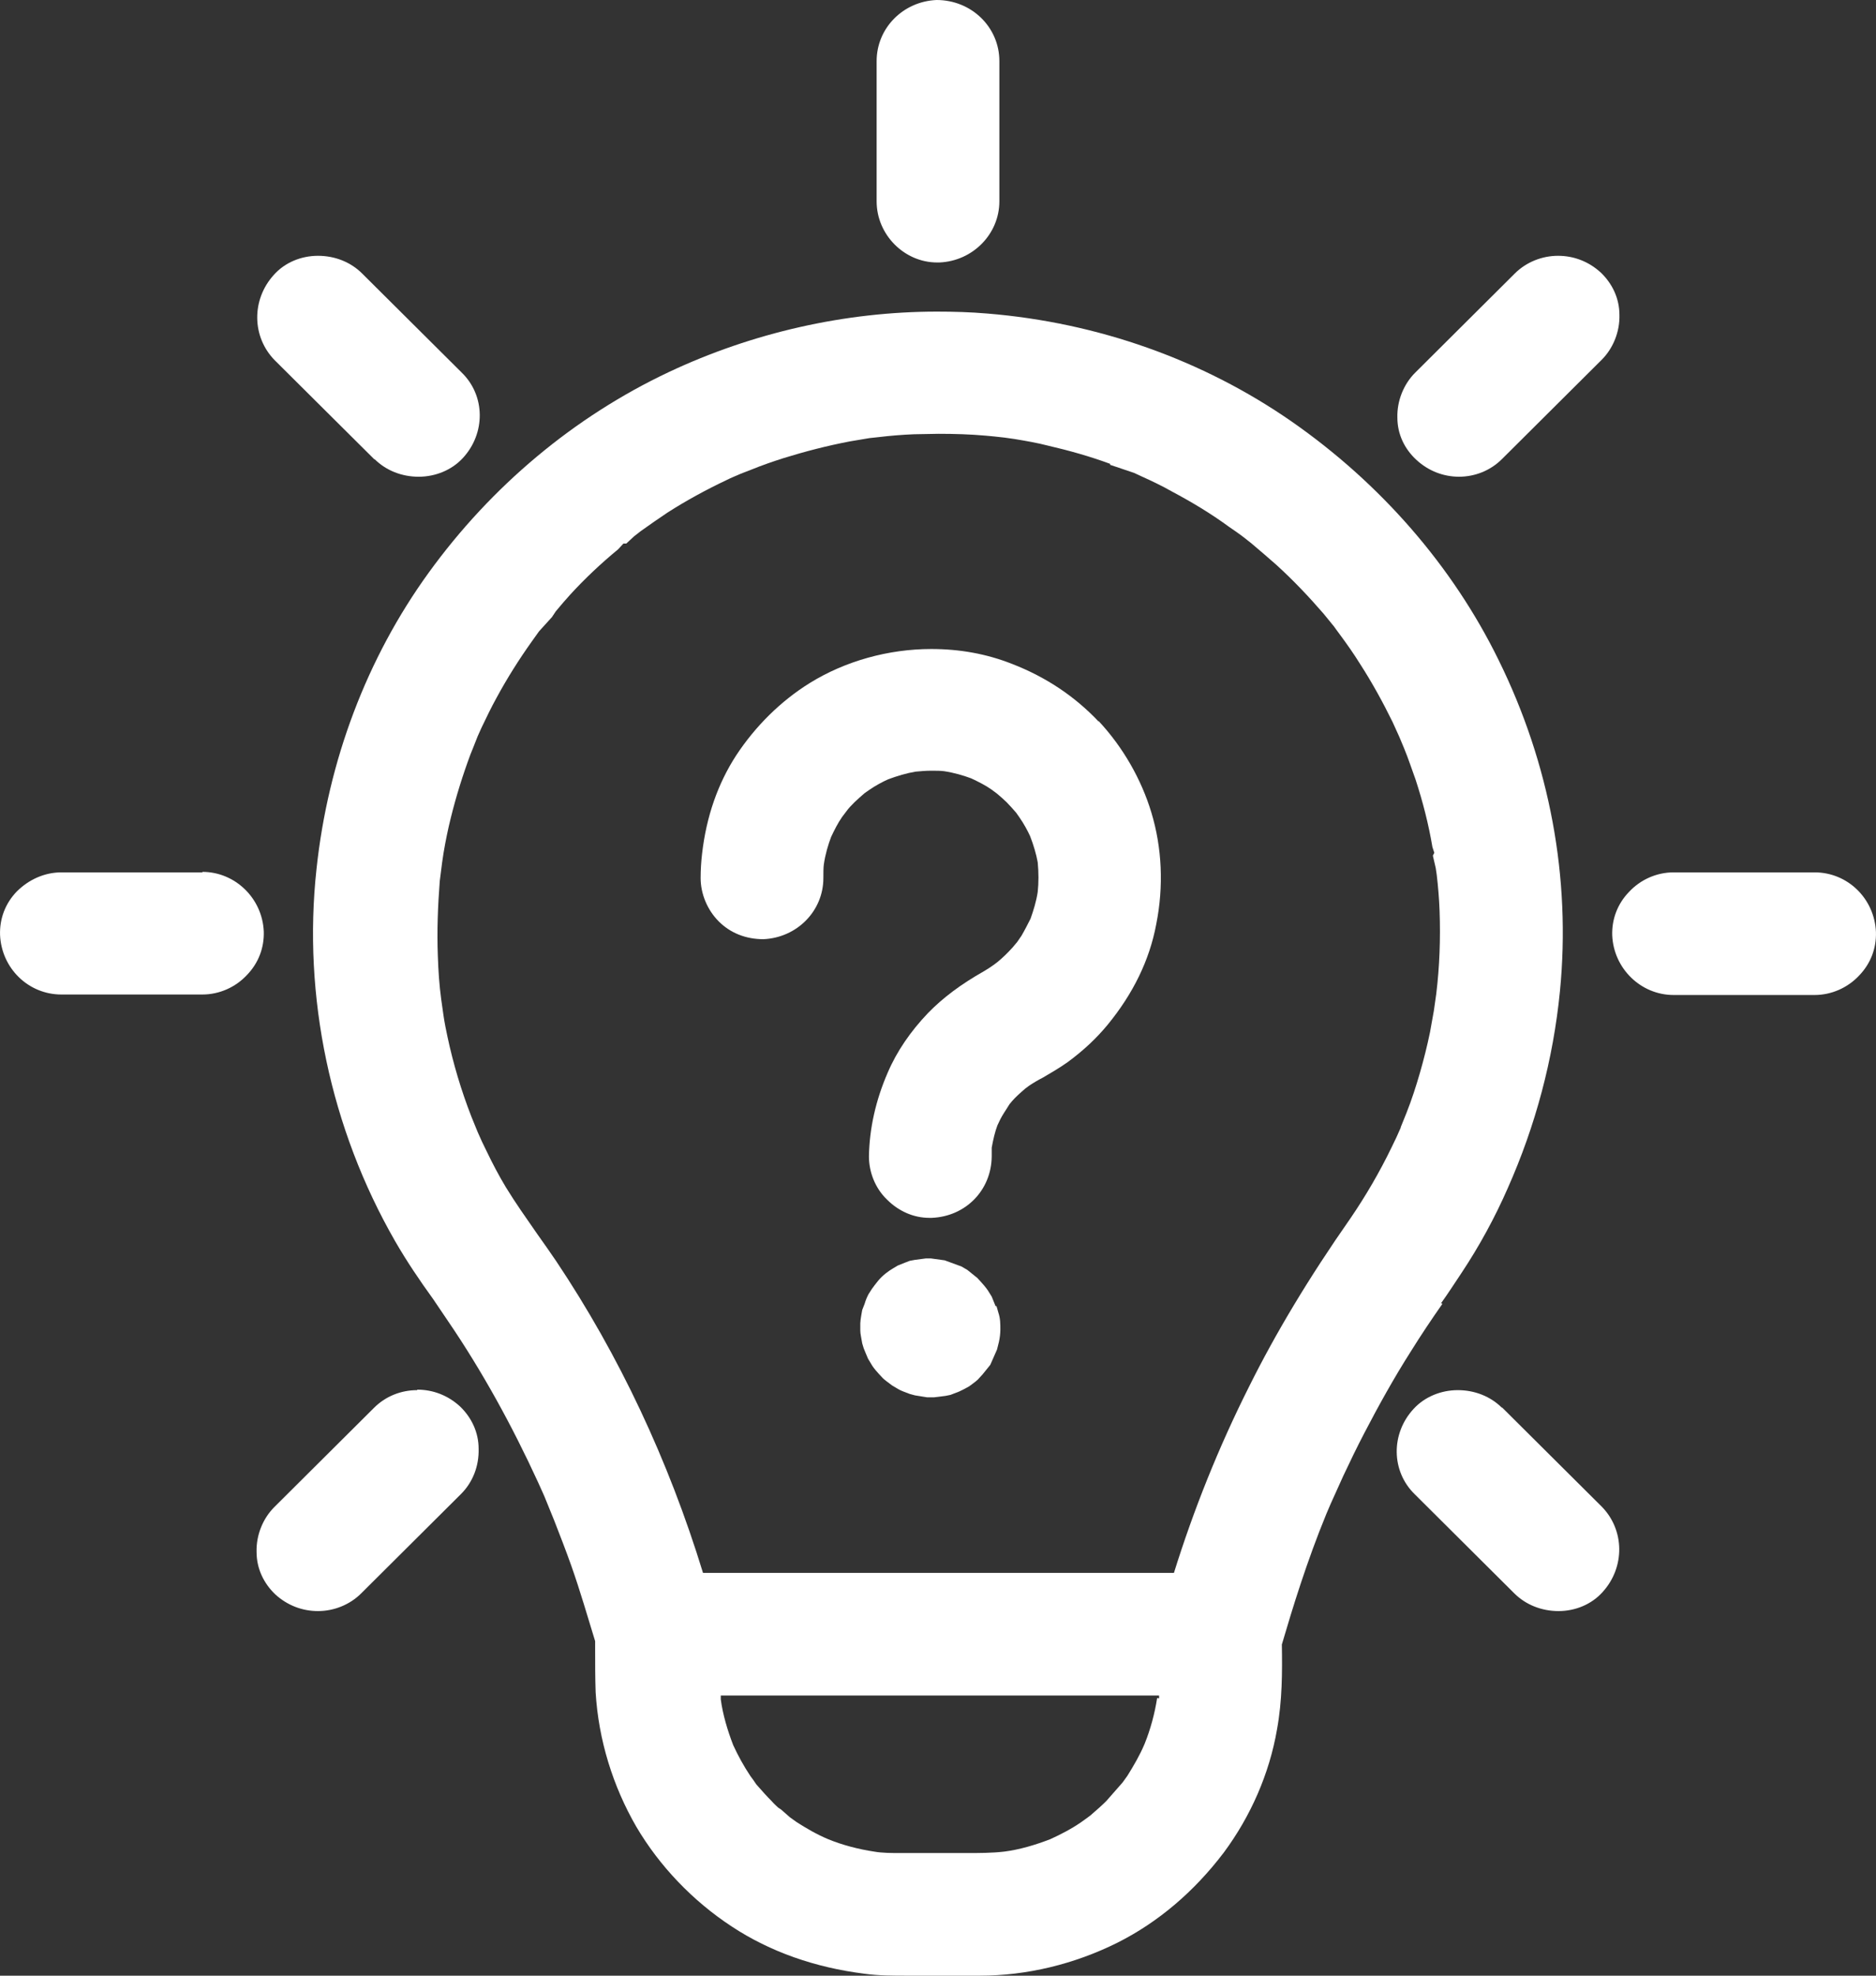 <svg width="38" height="40" viewBox="0 0 38 40" fill="none" xmlns="http://www.w3.org/2000/svg">
<rect x="0" y="0" width="38" height="40" fill="#333333" stroke="none"/>
<path d="M29.189 26.387C29.335 26.184 29.471 25.971 29.607 25.768C29.966 25.227 30.277 24.657 30.54 24.058C31.103 22.792 31.462 21.449 31.598 20.068C31.822 17.778 31.394 15.469 30.355 13.362C29.422 11.459 27.965 9.787 26.159 8.531C24.362 7.285 22.235 6.531 20 6.348C19.66 6.319 19.32 6.309 18.981 6.309C17.125 6.309 15.241 6.734 13.541 7.536C11.637 8.435 9.957 9.836 8.684 11.594C7.431 13.324 6.645 15.401 6.411 17.594C6.13 20.174 6.693 22.85 8.004 25.13C8.238 25.536 8.5 25.923 8.772 26.299L9.073 26.744C9.423 27.256 9.753 27.797 10.054 28.338C10.355 28.879 10.637 29.44 10.899 30.01L11.025 30.29L11.229 30.792C11.346 31.092 11.462 31.391 11.569 31.691C11.754 32.213 11.909 32.754 12.055 33.227V33.382C12.055 33.672 12.055 33.971 12.065 34.261C12.123 35.227 12.414 36.164 12.89 36.986C13.357 37.778 14.027 38.483 14.823 39.005C15.6 39.517 16.513 39.836 17.514 39.961C17.796 40 18.087 40 18.369 40H19.845C20.797 40 21.759 39.768 22.633 39.333C23.459 38.918 24.187 38.3 24.789 37.507C25.333 36.773 25.712 35.913 25.867 35.014C25.974 34.425 25.974 33.855 25.965 33.295C26.178 32.57 26.47 31.613 26.868 30.647L26.955 30.444L27.208 29.884C27.344 29.594 27.489 29.295 27.635 29.015C27.927 28.454 28.238 27.894 28.577 27.362C28.781 27.034 28.995 26.715 29.218 26.396L29.189 26.387ZM23.439 34.377C23.39 34.696 23.303 35.014 23.186 35.304C23.089 35.536 22.963 35.749 22.837 35.952L22.74 36.087L22.409 36.464C22.322 36.551 22.235 36.628 22.089 36.754C22.089 36.754 21.963 36.85 21.904 36.889C21.71 37.024 21.487 37.14 21.273 37.237C20.972 37.353 20.651 37.449 20.34 37.488C20.088 37.517 19.835 37.517 19.583 37.517H18.252C18.058 37.517 17.873 37.517 17.708 37.488C17.388 37.44 17.057 37.353 16.776 37.237C16.543 37.14 16.329 37.014 16.134 36.889L15.999 36.792L15.824 36.638L15.765 36.599C15.765 36.599 15.668 36.512 15.629 36.464C15.532 36.367 15.445 36.27 15.319 36.126C15.28 36.068 15.241 36.01 15.202 35.961C15.066 35.758 14.95 35.546 14.852 35.333C14.736 35.034 14.639 34.705 14.6 34.406C14.6 34.377 14.6 34.348 14.6 34.328H23.478C23.478 34.328 23.478 34.367 23.478 34.386L23.439 34.377ZM28.373 22.831C28.315 22.966 28.257 23.092 28.189 23.227C27.946 23.73 27.664 24.213 27.354 24.667C26.509 25.874 25.838 26.995 25.304 28.068C24.682 29.304 24.177 30.57 23.779 31.845H14.24C13.541 29.565 12.541 27.44 11.268 25.536C11.142 25.353 11.016 25.169 10.87 24.966C10.656 24.657 10.443 24.358 10.248 24.039C10.102 23.797 9.976 23.556 9.86 23.314C9.792 23.179 9.733 23.053 9.675 22.918L9.549 22.609C9.345 22.087 9.18 21.536 9.063 20.985C9.034 20.85 9.005 20.705 8.985 20.57L8.937 20.232C8.898 19.942 8.879 19.662 8.869 19.362C8.849 18.85 8.869 18.338 8.908 17.836L8.956 17.459L8.985 17.266C9.024 17.034 9.073 16.792 9.131 16.56C9.238 16.126 9.374 15.691 9.529 15.275C9.529 15.275 9.646 14.986 9.675 14.908L9.753 14.734C9.85 14.531 9.947 14.329 10.054 14.135C10.268 13.739 10.511 13.353 10.773 12.986L10.918 12.783L11.181 12.493L11.258 12.377C11.355 12.261 11.453 12.145 11.55 12.039C11.851 11.71 12.181 11.401 12.521 11.121L12.628 11.005H12.686L12.842 10.86L12.978 10.754C13.152 10.628 13.337 10.502 13.522 10.377C13.9 10.135 14.308 9.913 14.716 9.72C14.813 9.671 14.911 9.633 14.998 9.594L15.222 9.507C15.435 9.42 15.659 9.343 15.872 9.275C16.309 9.14 16.756 9.024 17.213 8.937C17.329 8.918 17.436 8.899 17.611 8.87L17.796 8.85C18.038 8.821 18.271 8.802 18.514 8.792C18.68 8.792 18.845 8.783 19.01 8.783C19.33 8.783 19.651 8.792 19.971 8.821C20.078 8.831 20.195 8.841 20.35 8.86L20.554 8.889C20.787 8.928 21.011 8.966 21.234 9.024C21.652 9.121 22.069 9.237 22.487 9.391V9.411L22.973 9.575L23.119 9.643C23.332 9.739 23.536 9.836 23.74 9.952C24.138 10.164 24.527 10.396 24.896 10.667C24.993 10.734 25.081 10.792 25.207 10.889L25.353 11.005C25.527 11.15 25.692 11.295 25.858 11.44C26.198 11.749 26.518 12.087 26.81 12.425L27.023 12.686C27.023 12.686 27.091 12.783 27.15 12.86C27.285 13.043 27.422 13.237 27.548 13.44C27.791 13.816 28.014 14.222 28.208 14.618L28.344 14.918L28.441 15.15C28.529 15.362 28.597 15.575 28.675 15.787C28.82 16.232 28.937 16.686 29.015 17.15L29.053 17.266L29.024 17.324L29.082 17.575L29.102 17.71C29.131 17.952 29.151 18.203 29.16 18.444C29.18 19.005 29.16 19.575 29.092 20.126L29.044 20.464C29.015 20.609 28.995 20.754 28.966 20.899C28.908 21.179 28.84 21.449 28.762 21.72C28.684 21.99 28.597 22.261 28.49 22.531L28.373 22.821V22.831Z" fill="white"/>
<path d="M36.756 17.662H33.9C33.56 17.662 33.23 17.807 32.997 18.058C32.764 18.299 32.647 18.609 32.657 18.937C32.686 19.613 33.24 20.145 33.9 20.145H36.756C37.096 20.145 37.426 20 37.66 19.749C37.893 19.507 38.009 19.198 37.999 18.87C37.97 18.193 37.426 17.662 36.756 17.662Z" fill="white"/>
<path d="M4.1 17.662H1.244C0.904 17.662 0.583 17.807 0.341 18.048C0.107 18.29 -0.009 18.599 0.001 18.927C0.03 19.604 0.574 20.135 1.244 20.135H4.1C4.44 20.135 4.77 19.99 5.003 19.739C5.236 19.498 5.353 19.188 5.343 18.86C5.314 18.184 4.76 17.652 4.1 17.652V17.662Z" fill="white"/>
<path d="M18.981 5.314H19.029C19.709 5.285 20.243 4.734 20.243 4.077V1.237C20.243 0.551 19.68 0 18.971 0C18.291 0.029 17.757 0.57 17.757 1.237V4.077C17.757 4.754 18.32 5.314 18.981 5.314Z" fill="white"/>
<path d="M30.423 28.502C30.19 28.27 29.869 28.145 29.529 28.145C29.189 28.145 28.859 28.28 28.636 28.522C28.169 29.024 28.179 29.787 28.655 30.251L30.675 32.261C30.909 32.493 31.229 32.618 31.569 32.618C31.909 32.618 32.239 32.483 32.463 32.232C32.919 31.73 32.91 30.976 32.443 30.502L30.423 28.493V28.502Z" fill="white"/>
<path d="M7.587 9.295C7.82 9.527 8.14 9.652 8.48 9.652C8.82 9.652 9.151 9.517 9.374 9.275C9.84 8.773 9.831 8.01 9.355 7.546L7.334 5.536C7.101 5.304 6.781 5.179 6.441 5.179C6.101 5.179 5.77 5.314 5.547 5.565C5.09 6.068 5.1 6.821 5.566 7.295L7.587 9.304V9.295Z" fill="white"/>
<path d="M29.549 9.652C29.879 9.652 30.19 9.527 30.423 9.295L32.443 7.285C32.676 7.053 32.812 6.715 32.803 6.377C32.803 6.039 32.657 5.739 32.424 5.517C32.181 5.295 31.88 5.179 31.559 5.179C31.239 5.179 30.918 5.304 30.685 5.536L28.665 7.546C28.432 7.778 28.296 8.116 28.305 8.454C28.305 8.792 28.451 9.092 28.694 9.314C28.937 9.536 29.238 9.652 29.558 9.652H29.549Z" fill="white"/>
<path d="M8.451 28.145C8.121 28.145 7.81 28.27 7.577 28.502L5.557 30.512C5.324 30.744 5.188 31.082 5.197 31.42C5.197 31.759 5.343 32.058 5.576 32.28C5.819 32.502 6.12 32.618 6.441 32.618C6.761 32.618 7.082 32.493 7.315 32.261L9.335 30.251C9.578 30.01 9.704 29.681 9.695 29.333C9.695 28.995 9.549 28.696 9.316 28.473C9.073 28.251 8.772 28.135 8.451 28.135V28.145Z" fill="white"/>
<path d="M20.166 26.444C20.166 26.444 20.107 26.299 20.088 26.251L20.01 26.126C19.971 26.068 19.923 26.01 19.797 25.874C19.748 25.836 19.699 25.797 19.593 25.71L19.476 25.642L19.136 25.517C19.068 25.507 19 25.498 18.854 25.478H18.757C18.757 25.478 18.592 25.498 18.534 25.507L18.427 25.527C18.427 25.527 18.252 25.594 18.184 25.623L18.087 25.681C17.99 25.739 17.883 25.816 17.786 25.932C17.737 25.99 17.689 26.058 17.66 26.097L17.592 26.203C17.562 26.261 17.533 26.328 17.514 26.396L17.465 26.522C17.465 26.522 17.426 26.725 17.426 26.792V26.937C17.426 27.005 17.446 27.082 17.465 27.198L17.494 27.295C17.494 27.295 17.572 27.488 17.582 27.507L17.669 27.652C17.708 27.71 17.747 27.759 17.883 27.903C17.922 27.942 17.98 27.981 18.067 28.048L18.213 28.135C18.271 28.164 18.349 28.193 18.427 28.222L18.534 28.251C18.602 28.261 18.66 28.27 18.777 28.29H18.922C18.922 28.29 19.097 28.27 19.155 28.261L19.253 28.241L19.427 28.174L19.544 28.116L19.631 28.068C19.631 28.068 19.767 27.971 19.806 27.932L19.903 27.826L20.059 27.633L20.195 27.324L20.234 27.169C20.253 27.082 20.263 26.995 20.263 26.918C20.263 26.802 20.263 26.696 20.224 26.58L20.185 26.444H20.166Z" fill="white"/>
<path d="M22.254 14.609C21.778 14.106 21.195 13.71 20.496 13.44C19.981 13.237 19.437 13.14 18.864 13.14C18 13.14 17.125 13.382 16.407 13.826C15.814 14.193 15.299 14.705 14.911 15.295C14.541 15.865 14.308 16.531 14.221 17.285C14.202 17.449 14.192 17.613 14.192 17.778C14.192 18.097 14.328 18.425 14.561 18.657C14.794 18.889 15.105 19.015 15.464 19.015C16.144 18.985 16.678 18.444 16.678 17.778C16.678 17.672 16.678 17.565 16.688 17.498C16.717 17.295 16.776 17.101 16.834 16.947C16.902 16.802 16.97 16.667 17.057 16.541L17.145 16.425C17.193 16.358 17.252 16.299 17.31 16.241C17.368 16.184 17.436 16.126 17.514 16.058L17.611 15.99C17.737 15.903 17.883 15.826 17.99 15.778C18.174 15.71 18.369 15.652 18.544 15.623C18.65 15.614 18.747 15.604 18.854 15.604C18.961 15.604 19.058 15.604 19.126 15.614C19.32 15.643 19.515 15.7 19.67 15.758C19.816 15.826 19.952 15.894 20.078 15.981L20.195 16.068C20.263 16.126 20.331 16.184 20.389 16.241C20.447 16.299 20.506 16.367 20.583 16.454L20.651 16.551C20.739 16.676 20.816 16.821 20.865 16.927C20.933 17.101 20.991 17.295 21.02 17.459C21.04 17.662 21.04 17.874 21.02 18.058C20.991 18.251 20.933 18.435 20.875 18.599C20.816 18.715 20.758 18.831 20.69 18.947L20.603 19.073L20.506 19.188C20.408 19.295 20.311 19.391 20.204 19.478L20.127 19.536C20.059 19.584 20 19.623 19.933 19.662C19.456 19.932 19.097 20.203 18.796 20.512C18.446 20.879 18.165 21.285 17.98 21.72C17.737 22.28 17.611 22.85 17.601 23.411C17.601 23.73 17.727 24.058 17.97 24.29C18.203 24.522 18.505 24.657 18.825 24.657H18.874C19.563 24.628 20.078 24.097 20.088 23.42C20.088 23.343 20.088 23.275 20.088 23.237C20.117 23.073 20.156 22.908 20.204 22.783C20.243 22.696 20.282 22.618 20.331 22.541C20.36 22.493 20.389 22.454 20.447 22.358C20.515 22.27 20.593 22.193 20.68 22.116L20.768 22.039L20.846 21.981C20.933 21.923 21.03 21.865 21.127 21.816C21.292 21.72 21.457 21.623 21.623 21.507C21.963 21.256 22.215 21.015 22.439 20.744C22.953 20.116 23.284 19.44 23.42 18.715C23.575 17.942 23.536 17.159 23.323 16.454C23.119 15.778 22.749 15.13 22.254 14.599V14.609Z" fill="white"/>
</svg>
